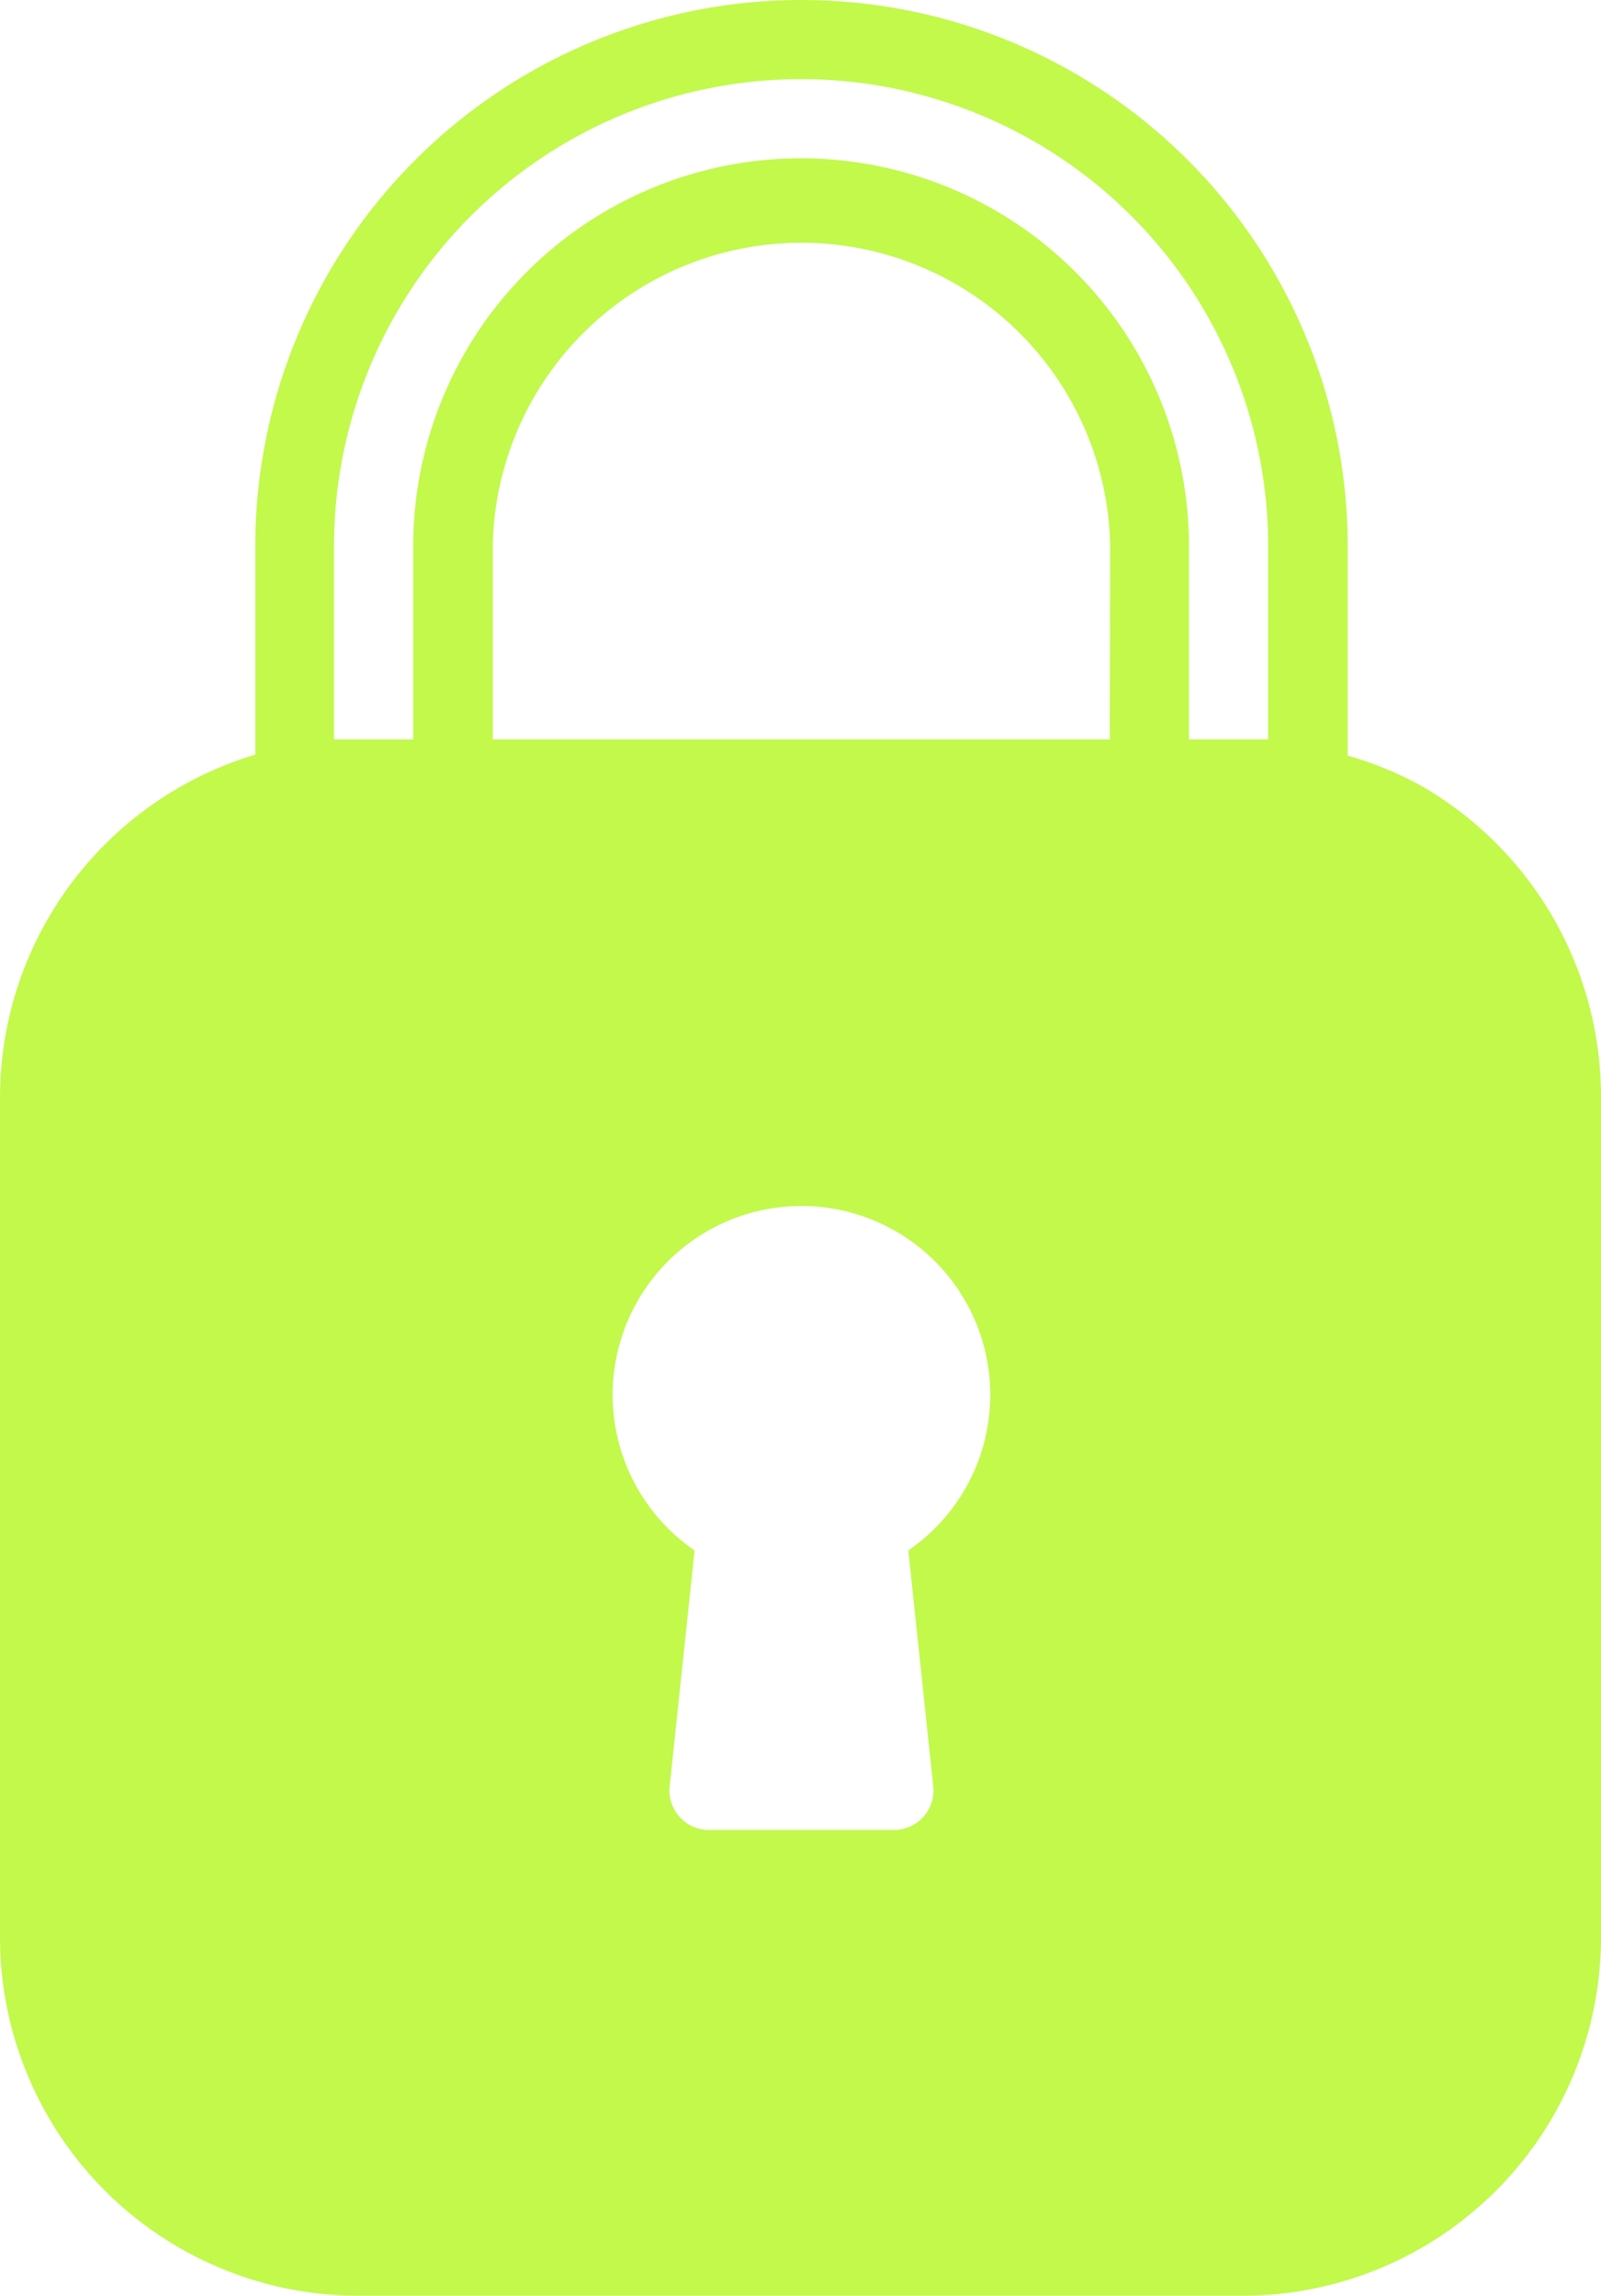 <svg xmlns="http://www.w3.org/2000/svg" width="17.672" height="25.339" viewBox="0 0 17.672 25.339">
  <g id="noun-padlock-3585644" transform="translate(-11.75 -3)">
    <path id="Path_29607" data-name="Path 29607" d="M27.412,11.659a3.9,3.9,0,0,0-.786-.319V9.029a6.029,6.029,0,1,0-12.058,0v2.3a3.954,3.954,0,0,0-2.818,3.788v9.293A3.958,3.958,0,0,0,15.7,28.339H25.49a3.958,3.958,0,0,0,3.932-3.932V15.115A3.958,3.958,0,0,0,27.412,11.659Zm-5.636,8.454.275,2.6a.436.436,0,0,1-.437.485H19.579a.436.436,0,0,1-.437-.485l.275-2.6a2.084,2.084,0,1,1,2.359,0ZM24,11.161H17.189V9.029a3.408,3.408,0,0,1,6.815,0Zm1.748,0h-.874V9.029a4.281,4.281,0,0,0-8.563,0v2.132h-.874V9.029a5.155,5.155,0,0,1,10.311,0Z" transform="translate(0 0)" fill="#c2f94b"/>
  </g>
</svg>
